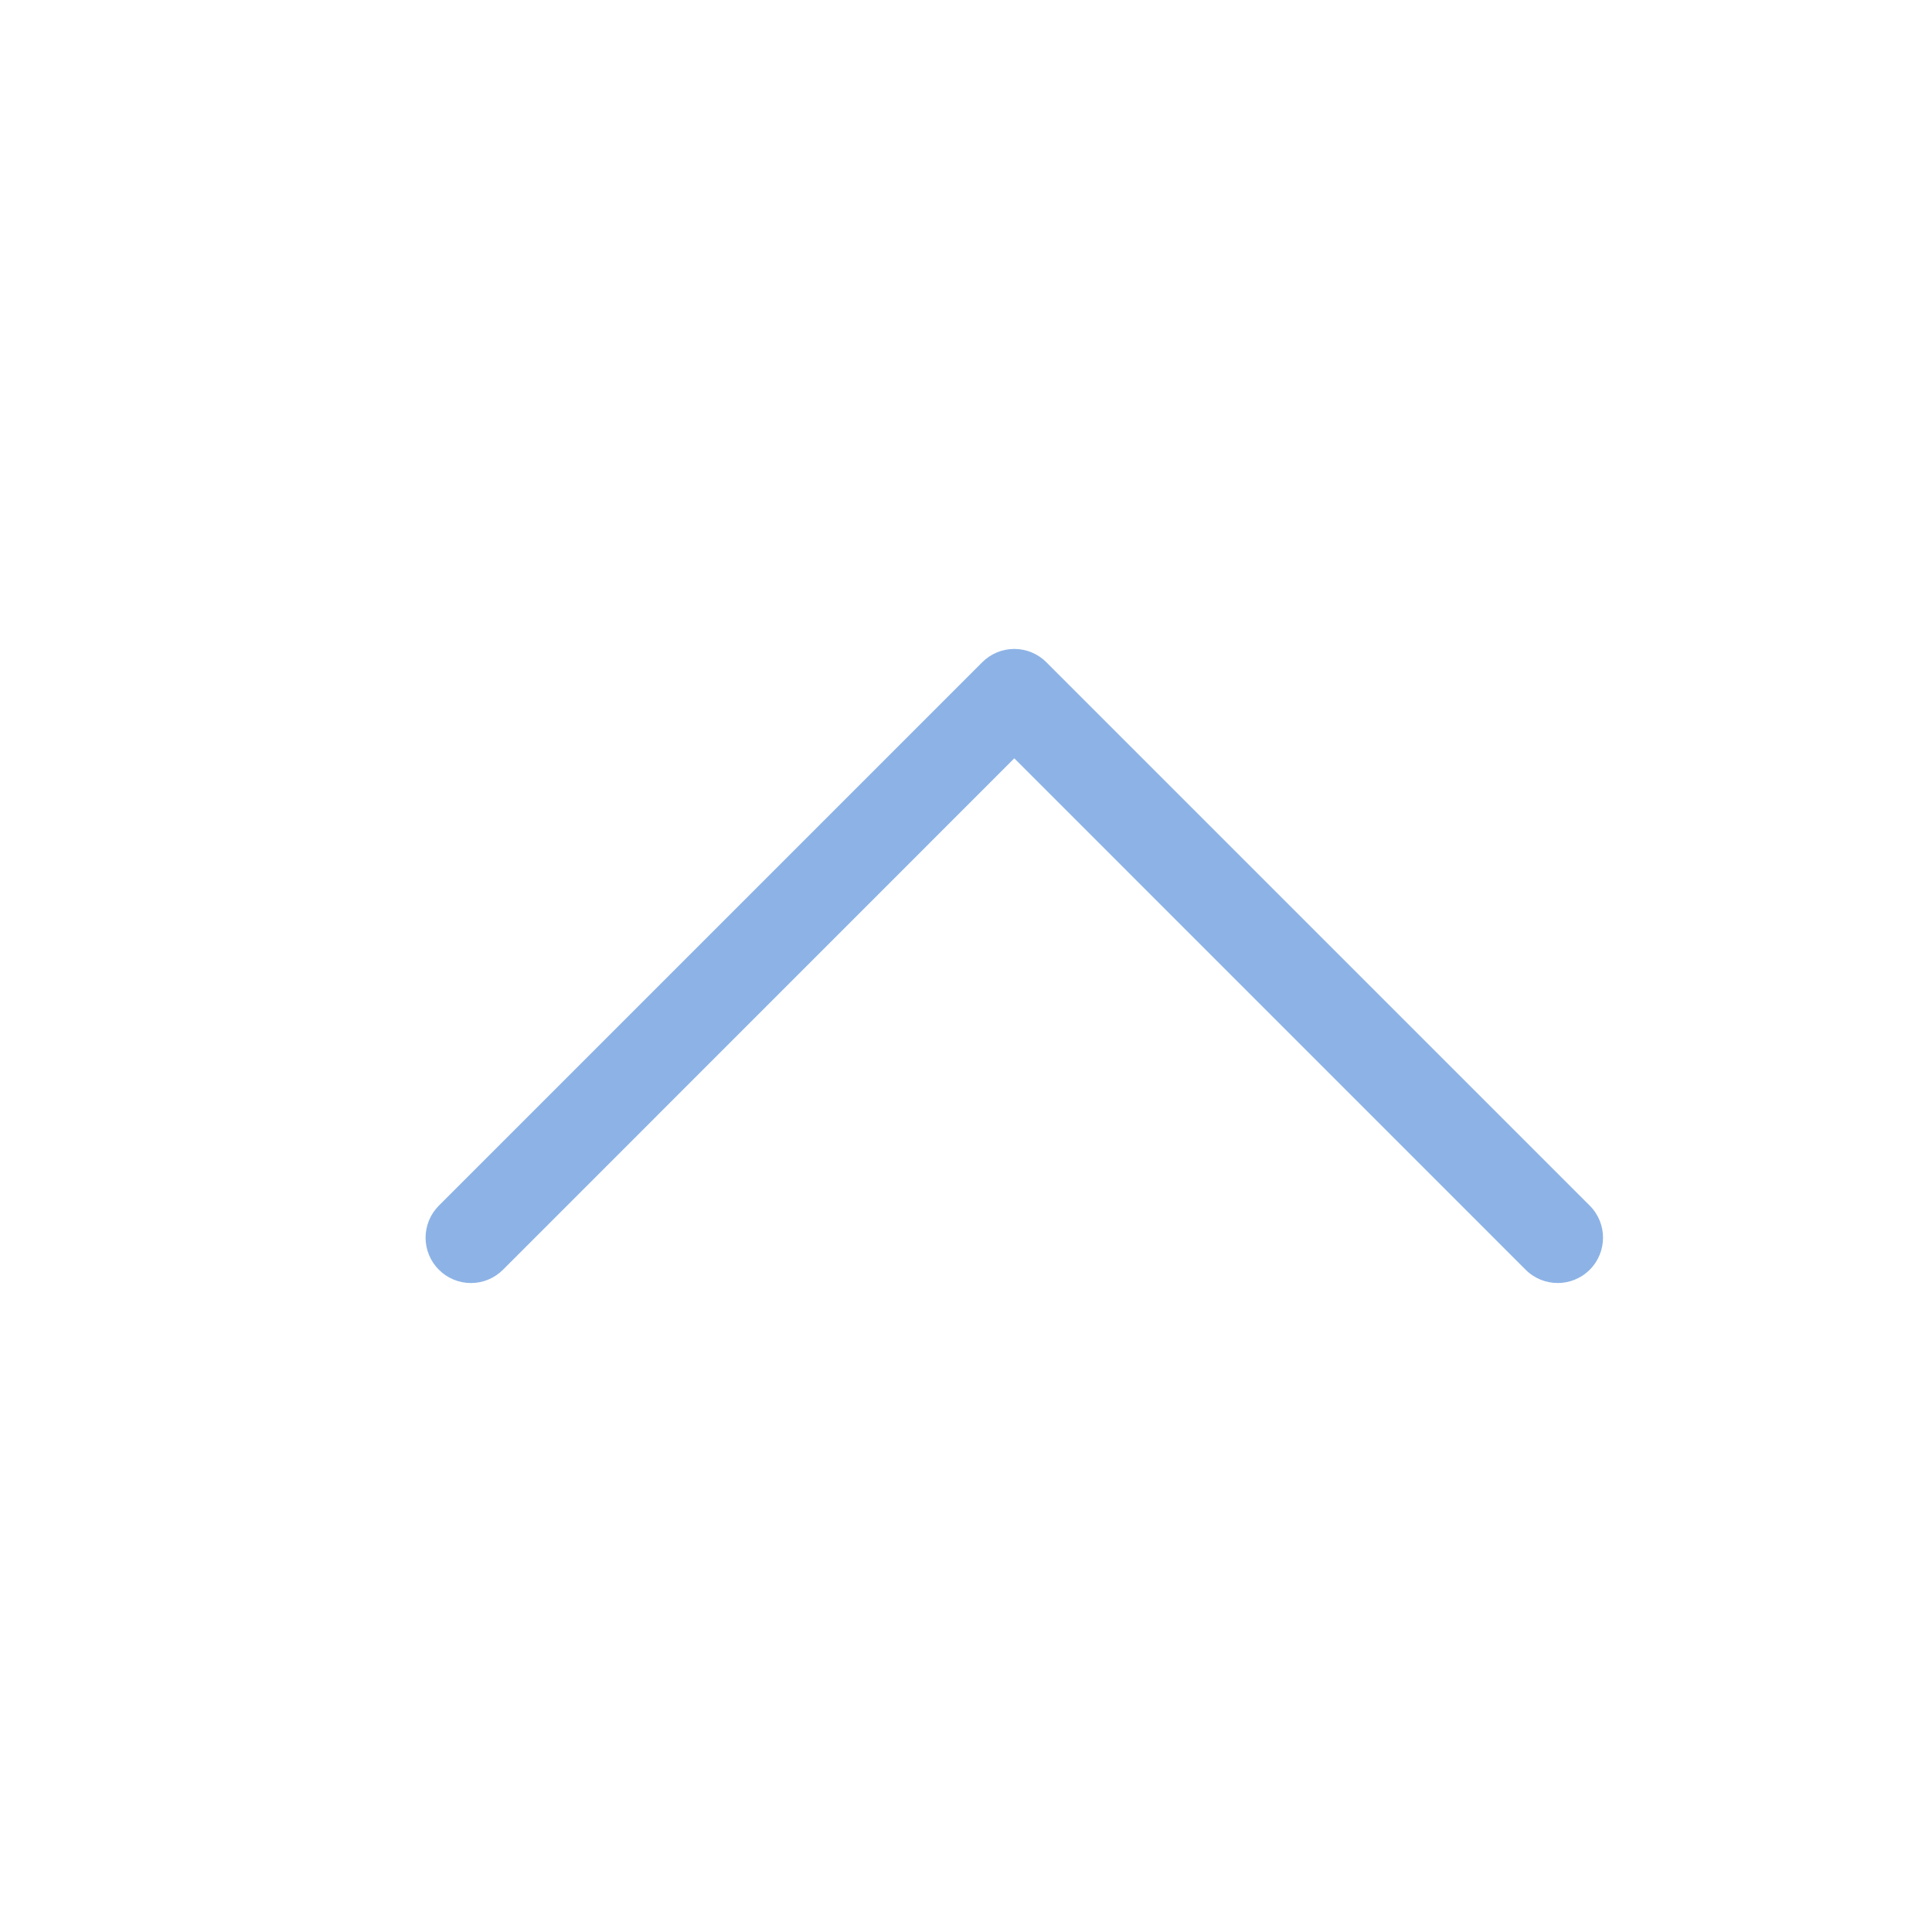 <?xml version="1.0" encoding="UTF-8"?>
<svg width="80px" height="80px" viewBox="0 0 80 80" version="1.1" xmlns="http://www.w3.org/2000/svg" xmlns:xlink="http://www.w3.org/1999/xlink">
    <title>icon/arrow-right-light-up 2</title>
    <defs>
        <filter x="-20.0%" y="-20.0%" width="140.0%" height="140.0%" filterUnits="objectBoundingBox" id="filter-1">
            <feOffset dx="0" dy="2" in="SourceAlpha" result="shadowOffsetOuter1"></feOffset>
            <feGaussianBlur stdDeviation="2" in="shadowOffsetOuter1" result="shadowBlurOuter1"></feGaussianBlur>
            <feColorMatrix values="0 0 0 0 0   0 0 0 0 0   0 0 0 0 0  0 0 0 0.5 0" type="matrix" in="shadowBlurOuter1" result="shadowMatrixOuter1"></feColorMatrix>
            <feMerge>
                <feMergeNode in="shadowMatrixOuter1"></feMergeNode>
                <feMergeNode in="SourceGraphic"></feMergeNode>
            </feMerge>
        </filter>
    </defs>
    <g id="Symbols" stroke="none" stroke-width="1" fill="none" fill-rule="evenodd">
        <g id="icon/arrow-right-light-up" filter="url(#filter-1)" transform="translate(40, 40) rotate(-90) translate(-40, -40) translate(10, 10)">
            <rect id="ViewBox" x="0" y="0" width="60" height="60"></rect>
            <g id="Group" transform="translate(16.872, 5.622)" fill="#8DB3E6" fill-rule="nonzero">
                <path d="M0.551,0.551 C0.903,0.198 1.38,0 1.878,0 C2.376,0 2.854,0.198 3.206,0.551 L25.706,23.051 C26.059,23.403 26.257,23.88 26.257,24.378 C26.257,24.876 26.059,25.354 25.706,25.706 L3.206,48.206 C2.473,48.939 1.284,48.939 0.551,48.206 C-0.182,47.473 -0.182,46.284 0.551,45.551 L21.727,24.378 L0.551,3.206 C0.198,2.854 0,2.376 0,1.878 C0,1.38 0.198,0.903 0.551,0.551 Z" id="Path"></path>
            </g>
        </g>
    </g>
</svg>